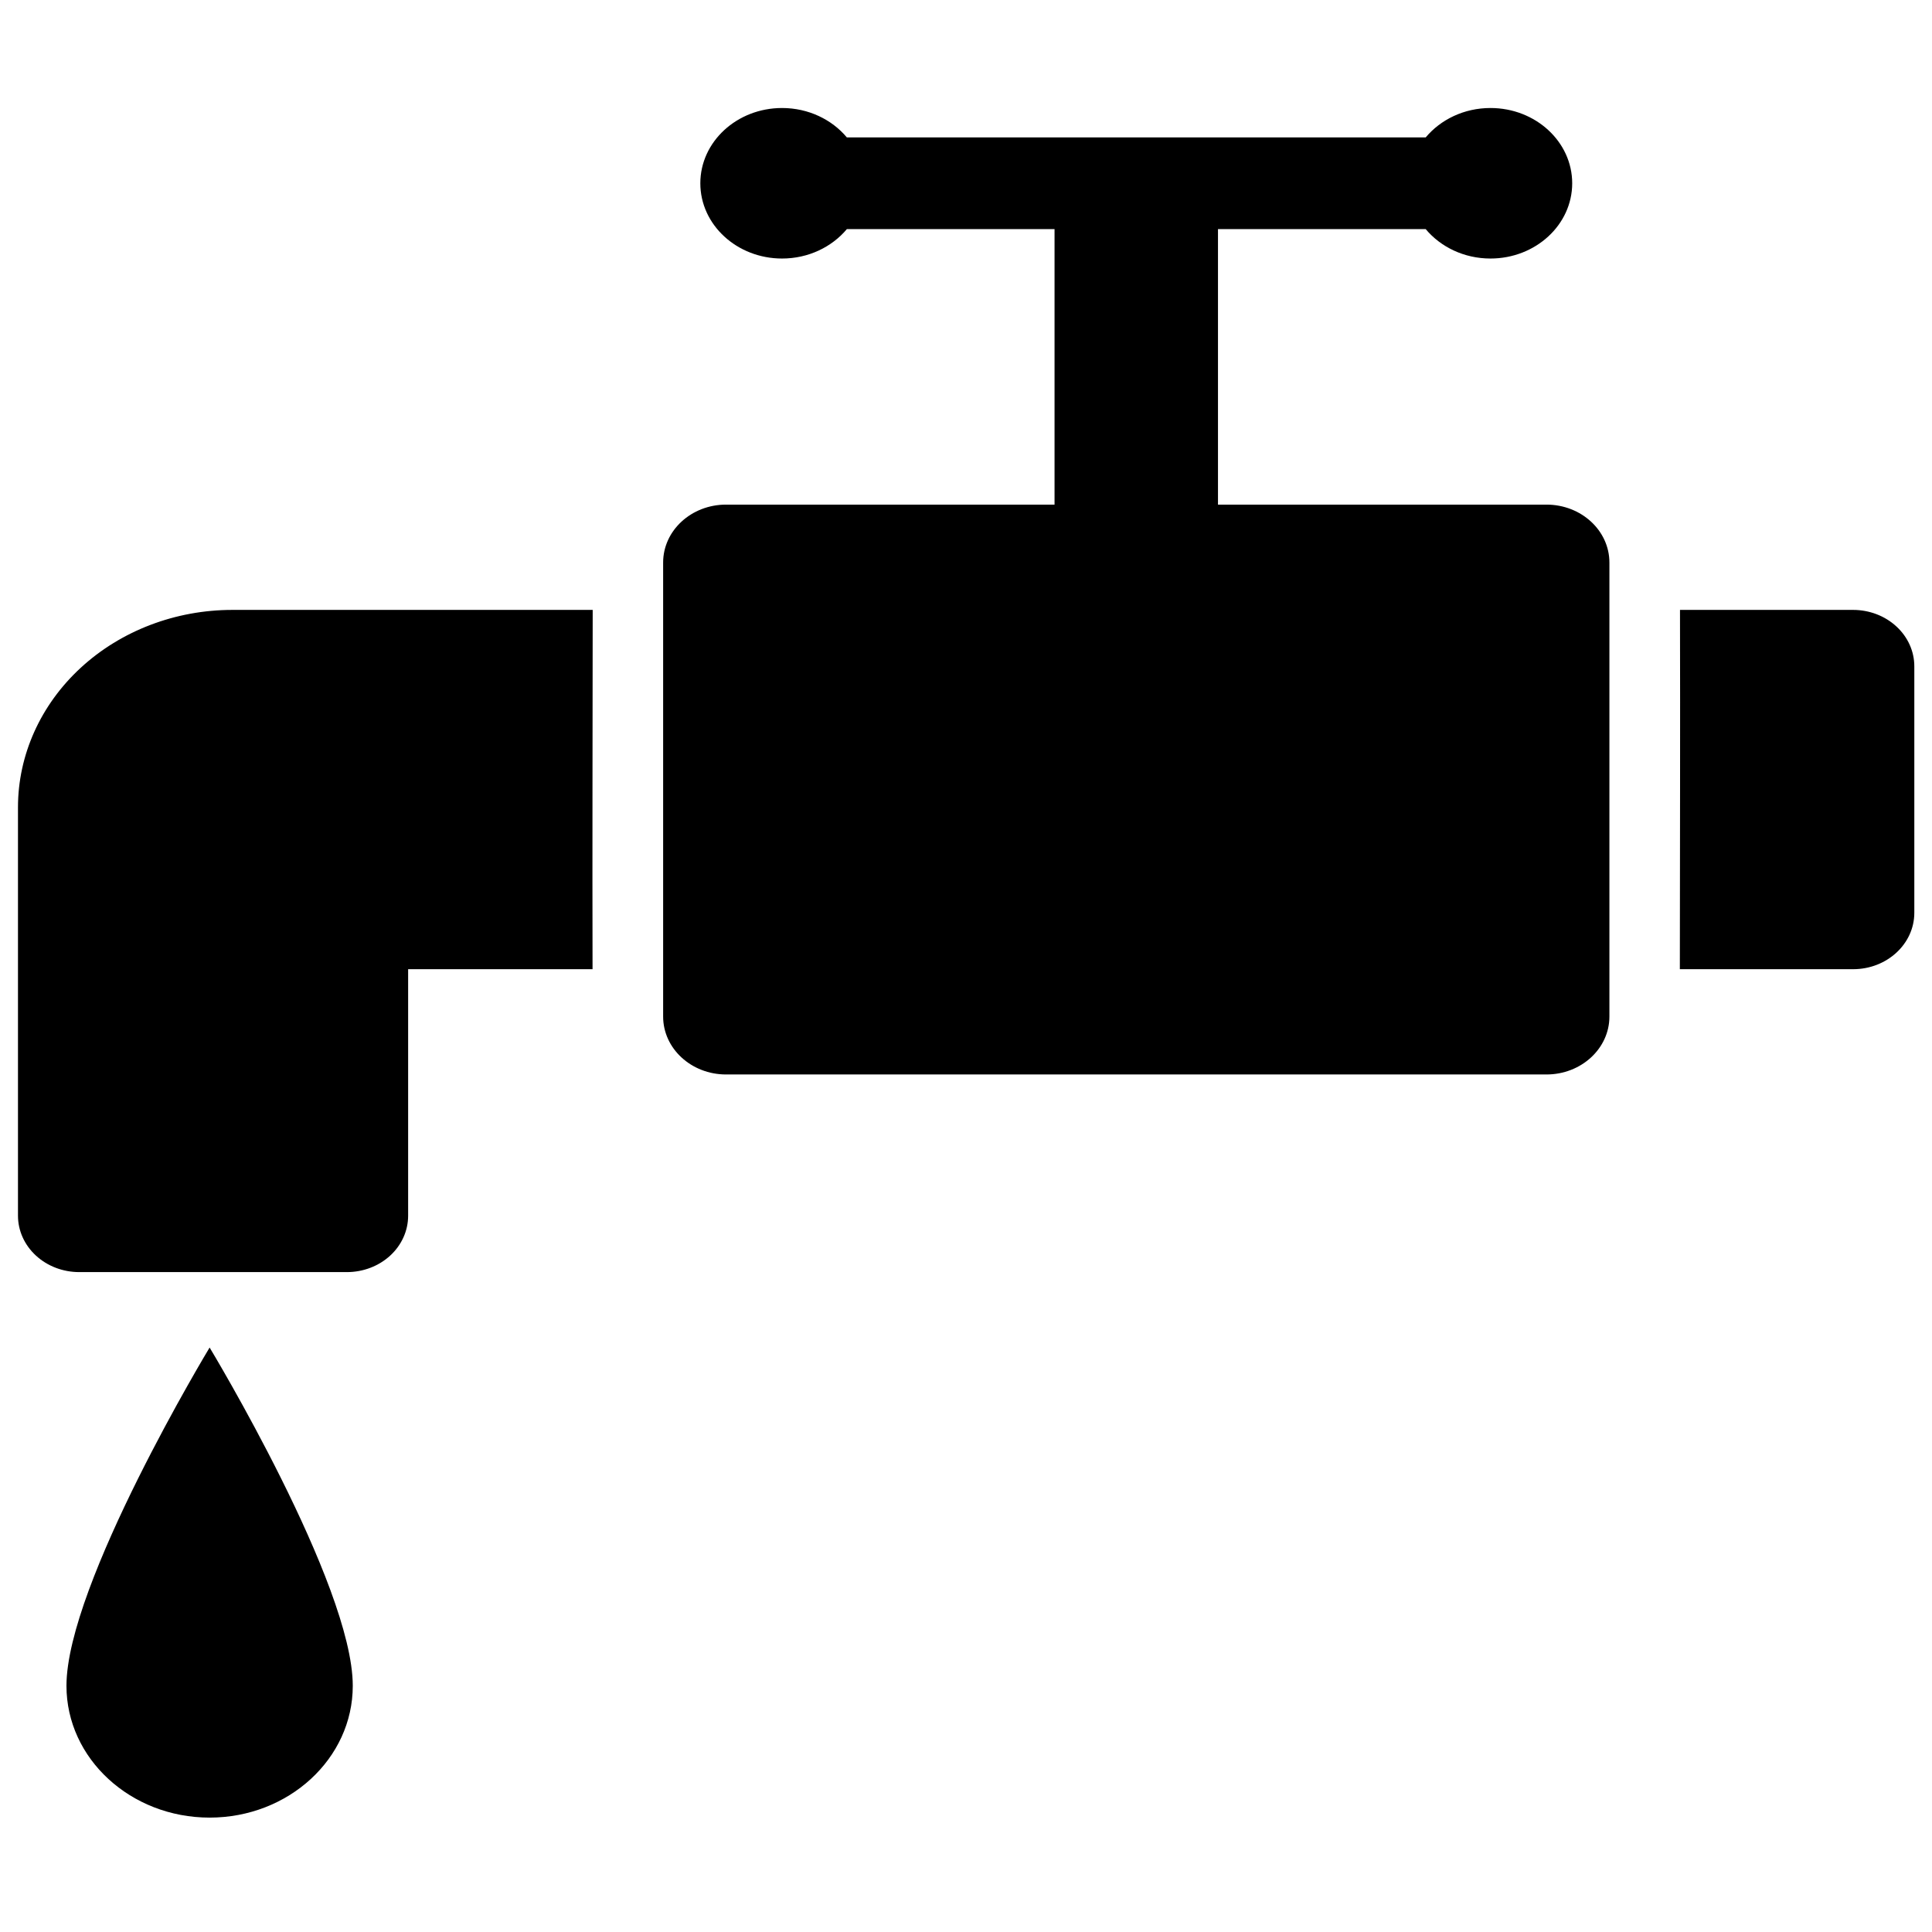 <?xml version="1.0" encoding="UTF-8"?>
<!-- Uploaded to: SVG Repo, www.svgrepo.com, Generator: SVG Repo Mixer Tools -->
<svg width="800px" height="800px" version="1.1" viewBox="144 144 512 512" xmlns="http://www.w3.org/2000/svg">
 <defs>
  <clipPath id="a">
   <path d="m148.09 172h503.81v454h-503.81z"/>
  </clipPath>
 </defs>
 <g clip-path="url(#a)">
  <path d="m199.55 501.11s-37.938 62.754-37.938 89.648c0 19.277 17 34.926 37.938 34.926 20.941 0 37.938-15.648 37.938-34.926 0-26.895-37.938-89.648-37.938-89.648zm101.52-195.48c-0.023 31.738-0.113 63.48-0.039 95.219h-48.871v65.328c0 3.961-1.707 7.766-4.75 10.566-3.043 2.801-7.172 4.375-11.477 4.375h-70.941c-4.305 0-8.43-1.574-11.469-4.375-3.047-2.801-4.758-6.606-4.758-10.566v-65.328-42.898c0-13.879 5.988-27.18 16.641-36.992 10.656-9.812 25.105-15.328 40.172-15.328zm67.355-100.91c-3.969 4.734-10.184 7.793-17.176 7.793-11.949 0-21.656-8.938-21.656-19.941 0-11.012 9.707-19.949 21.656-19.949 6.992 0 13.215 3.059 17.176 7.793h153.4c3.957-4.734 10.18-7.793 17.168-7.793 11.953 0 21.656 8.938 21.656 19.949 0 11.004-9.703 19.941-21.656 19.941-6.988 0-13.211-3.059-17.168-7.793h-55.047v73.008h87.055c9.207 0 16.676 6.875 16.676 15.355v120.31c0 8.477-7.469 15.352-16.676 15.352h-217.42c-9.211 0-16.676-6.875-16.676-15.352v-120.31c0-8.48 7.465-15.355 16.676-15.355h87.051v-73.008zm220.79 100.91h45.871c4.305 0 8.43 1.574 11.473 4.383 3.047 2.801 4.754 6.598 4.754 10.562v65.328c0 8.254-7.266 14.945-16.227 14.945h-45.91c0.027-31.738 0.113-63.48 0.039-95.219z" fill-rule="evenodd"/>
 </g>
</svg>